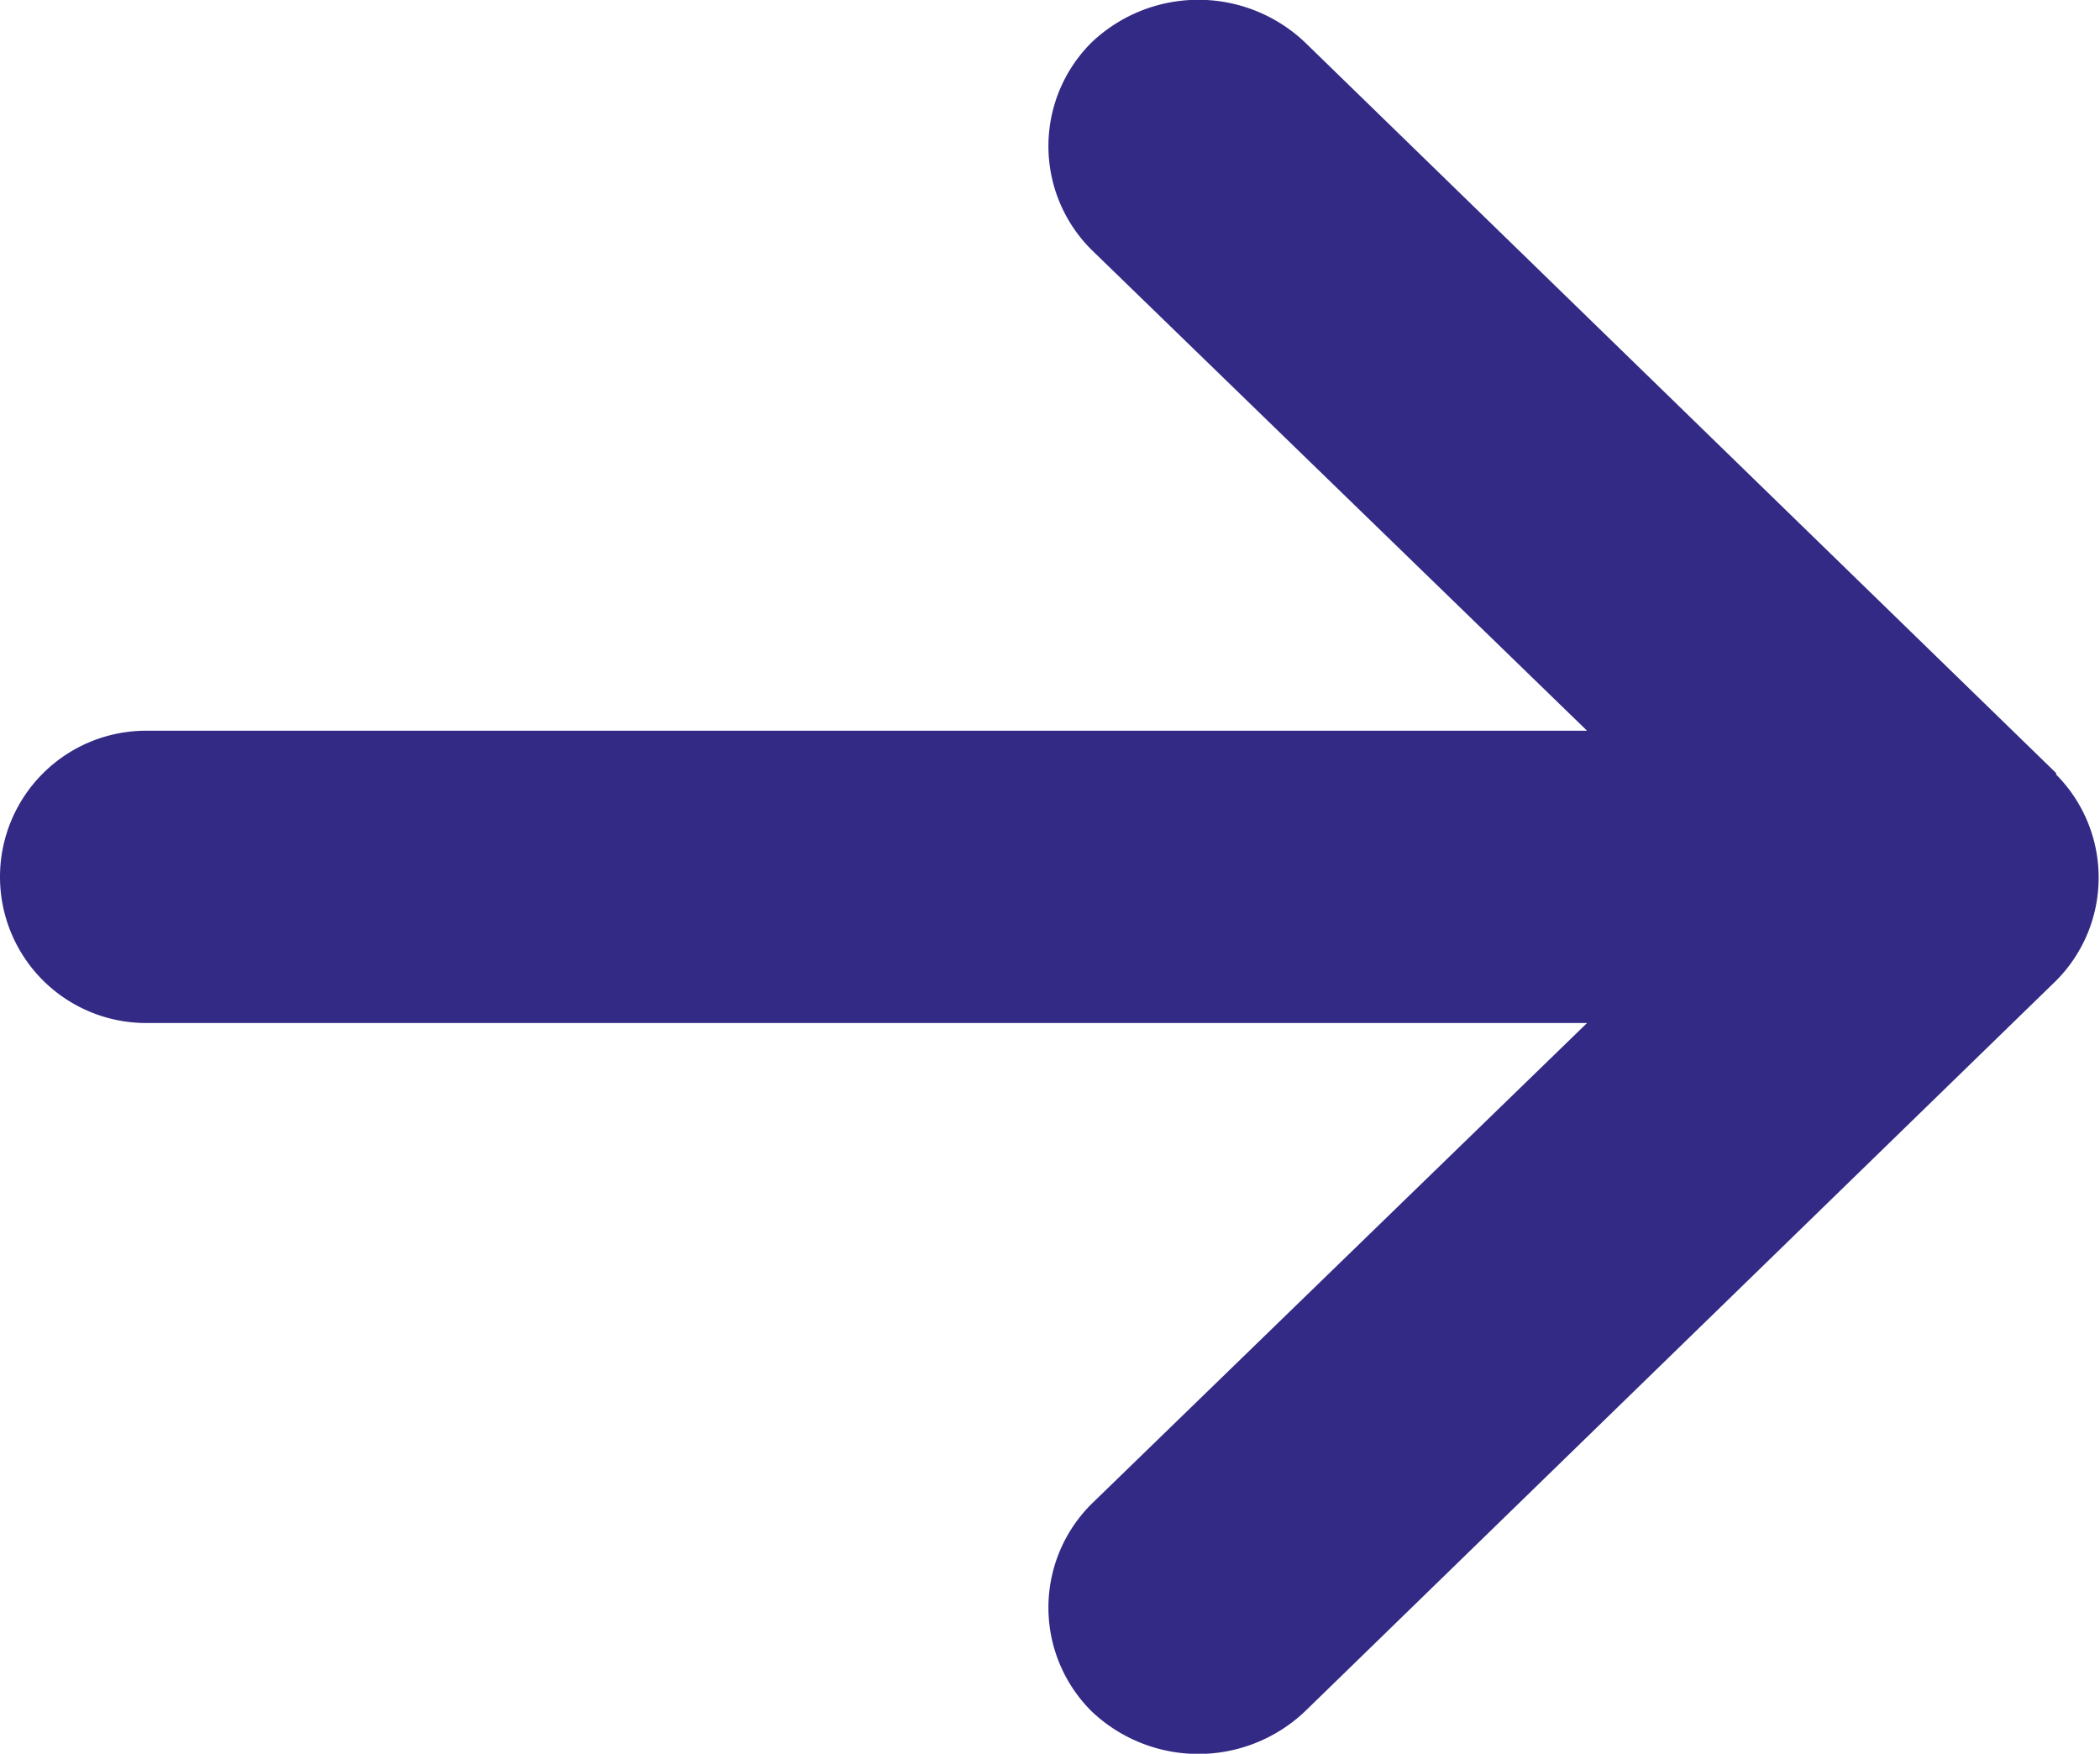 <svg xmlns="http://www.w3.org/2000/svg" viewBox="0 0 14.37 12"><defs><style>.cls-1{fill:#322a85;}</style></defs><title>arrow-right-purpleFichier 2</title><g id="Calque_2" data-name="Calque 2"><g id="Calque_1-2" data-name="Calque 1"><g id="Calque_1-2-2" data-name="Calque 1-2"><path class="cls-1" d="M14.07,5.29,8.93.29a1.06,1.06,0,0,0-1.46,0,1,1,0,0,0,0,1.42h0L10.86,5H1A1,1,0,0,0,1,7h9.86L7.47,10.29a1,1,0,0,0,0,1.42h0a1.06,1.06,0,0,0,1.46,0l5.14-5a1,1,0,0,0,0-1.41Z"/></g></g></g></svg>